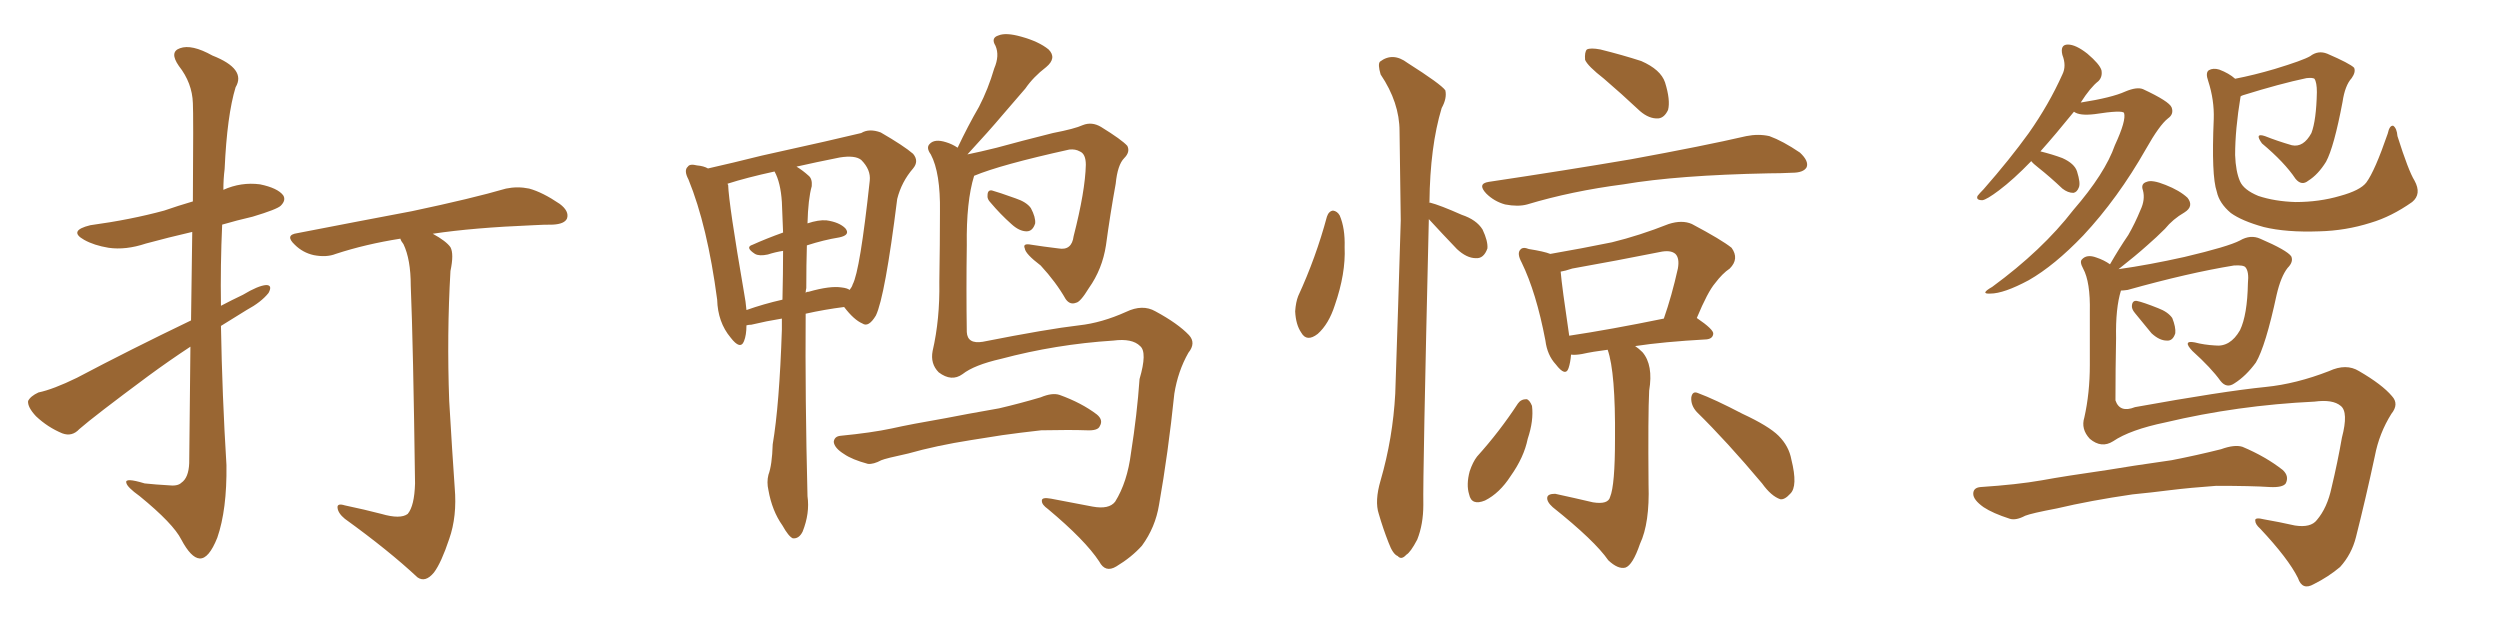 <svg xmlns="http://www.w3.org/2000/svg" xmlns:xlink="http://www.w3.org/1999/xlink" width="600" height="150"><path fill="#996633" padding="10" d="M45.70 83.20L45.70 83.20Q40.58 86.57 35.60 90.23L35.60 90.23Q22.56 99.90 19.04 102.98L19.04 102.98Q17.29 104.88 14.94 104.00L14.94 104.00Q11.43 102.54 8.64 99.90L8.64 99.90Q6.59 97.71 6.74 96.24L6.74 96.24Q7.32 95.07 9.23 94.19L9.23 94.19Q12.74 93.46 18.46 90.67L18.46 90.67Q31.20 83.94 45.85 76.90L45.85 76.90Q46.00 64.60 46.14 55.66L46.14 55.66Q40.43 56.98 35.01 58.45L35.01 58.45Q30.18 60.06 26.07 59.47L26.07 59.47Q22.56 58.89 20.21 57.57L20.21 57.57Q16.26 55.37 21.68 54.05L21.68 54.05Q31.35 52.73 39.40 50.54L39.40 50.54Q42.77 49.37 46.29 48.34L46.29 48.34Q46.44 27.39 46.29 24.76L46.29 24.76Q46.14 19.92 42.92 15.82L42.92 15.82Q40.58 12.45 43.21 11.57L43.21 11.57Q46.00 10.55 50.98 13.33L50.98 13.33Q59.18 16.55 56.54 20.95L56.54 20.95Q54.49 27.69 53.91 40.58L53.91 40.58Q53.61 42.92 53.61 45.56L53.61 45.56Q57.86 43.65 62.40 44.24L62.40 44.24Q66.65 45.12 67.97 46.88L67.97 46.88Q68.70 48.05 67.38 49.37L67.38 49.37Q66.50 50.24 60.64 52.00L60.64 52.00Q56.84 52.88 53.32 53.91L53.32 53.91Q52.88 63.57 53.03 73.39L53.03 73.39Q55.52 72.07 58.30 70.75L58.30 70.75Q61.96 68.55 63.87 68.41L63.87 68.41Q65.48 68.41 64.45 70.31L64.45 70.31Q62.70 72.51 59.18 74.41L59.18 74.41Q56.10 76.32 53.03 78.22L53.03 78.22Q53.32 94.92 54.35 111.62L54.35 111.62Q54.49 122.31 52.15 129.05L52.15 129.05Q50.10 134.18 47.90 134.03L47.90 134.03Q45.85 133.89 43.51 129.49L43.51 129.49Q41.60 125.68 33.54 119.09L33.54 119.09Q30.47 116.89 30.32 115.87L30.32 115.87Q29.88 114.55 34.72 116.02L34.72 116.02Q37.50 116.31 40.28 116.46L40.28 116.46Q42.63 116.75 43.51 115.87L43.51 115.87Q45.26 114.70 45.41 111.18L45.41 111.18Q45.56 95.65 45.70 83.20ZM91.55 123.34L91.55 123.34L91.55 123.34Q96.09 124.66 97.85 123.34L97.85 123.34Q99.46 121.44 99.61 116.02L99.61 116.02Q99.17 82.76 98.58 68.55L98.58 68.55Q98.58 62.26 96.83 58.59L96.83 58.59Q96.24 57.86 96.09 57.28L96.09 57.28Q87.74 58.59 80.57 60.94L80.57 60.94Q78.37 61.82 75.29 61.23L75.29 61.23Q72.66 60.64 70.75 58.74L70.75 58.74Q68.26 56.40 71.34 55.96L71.34 55.96Q86.43 53.03 98.88 50.68L98.88 50.68Q113.38 47.61 121.44 45.26L121.44 45.26Q124.22 44.68 127.00 45.26L127.00 45.26Q130.22 46.14 134.33 48.93L134.33 48.93Q136.67 50.68 136.08 52.44L136.08 52.44Q135.50 53.76 132.71 53.91L132.71 53.91Q130.37 53.91 128.03 54.05L128.03 54.05Q113.53 54.64 103.86 56.10L103.86 56.10Q107.08 57.86 108.11 59.33L108.11 59.33Q108.98 60.94 108.11 65.04L108.11 65.04Q107.23 80.27 107.81 96.24L107.81 96.24Q108.54 108.69 109.13 117.04L109.13 117.04Q109.72 123.93 107.81 129.35L107.81 129.35Q105.91 135.06 104.15 137.40L104.15 137.40Q102.10 139.89 100.20 138.57L100.20 138.57Q93.31 132.13 82.76 124.51L82.76 124.51Q81.15 123.19 81.01 121.88L81.01 121.88Q80.86 120.70 82.76 121.29L82.76 121.29Q87.60 122.31 91.55 123.34ZM187.65 76.46L187.65 76.46Q183.98 77.05 180.32 77.93L180.32 77.93Q179.74 77.93 179.15 78.08L179.15 78.08Q179.15 80.42 178.56 81.88L178.56 81.88Q177.69 84.08 175.34 81.01L175.34 81.01Q172.27 77.34 172.12 71.92L172.12 71.92Q169.78 54.20 165.23 43.07L165.23 43.07Q164.06 40.87 165.09 39.99L165.09 39.99Q165.53 39.26 167.29 39.70L167.29 39.70Q168.90 39.84 169.92 40.43L169.92 40.43Q175.78 39.11 182.81 37.35L182.81 37.35Q191.16 35.45 197.90 33.98L197.90 33.98Q203.03 32.81 206.69 31.93L206.69 31.93Q208.59 30.76 211.38 31.79L211.38 31.79Q216.94 35.01 219.14 36.91L219.14 36.91Q220.61 38.67 219.14 40.43L219.14 40.43Q216.36 43.65 215.33 47.75L215.33 47.75L215.33 47.75Q212.40 71.19 210.21 75.73L210.21 75.73Q208.45 78.66 206.98 77.64L206.98 77.64Q204.93 76.76 202.59 73.68L202.59 73.68Q197.90 74.27 193.36 75.29L193.36 75.29Q193.21 95.36 193.80 119.09L193.80 119.09Q194.38 123.19 192.63 127.59L192.63 127.59Q191.75 129.35 190.28 129.20L190.28 129.20Q189.26 128.76 187.79 126.12L187.79 126.12Q185.30 122.61 184.42 117.63L184.42 117.63Q183.98 115.72 184.42 113.96L184.42 113.96Q185.30 111.62 185.45 106.64L185.45 106.64Q187.06 97.12 187.65 79.10L187.65 79.10Q187.65 77.49 187.65 76.46ZM193.51 69.14L193.51 69.14Q193.36 69.73 193.36 70.31L193.36 70.31Q193.51 70.02 194.09 70.02L194.09 70.02Q199.22 68.55 202.00 68.99L202.00 68.99Q203.32 69.14 203.91 69.58L203.91 69.58Q204.49 68.85 204.64 68.26L204.64 68.26Q206.40 65.04 208.74 43.36L208.74 43.36Q209.03 40.72 206.69 38.38L206.69 38.38Q205.22 37.21 201.56 37.79L201.56 37.79Q195.70 38.96 191.16 39.99L191.16 39.99Q192.63 40.87 194.09 42.19L194.09 42.19Q194.97 42.92 194.82 44.68L194.82 44.68Q193.95 47.75 193.80 53.61L193.80 53.61Q196.44 52.73 198.34 52.88L198.34 52.88Q201.42 53.32 202.88 54.79L202.88 54.79Q204.20 56.40 201.42 56.98L201.42 56.98Q197.75 57.57 193.65 58.89L193.65 58.89Q193.51 63.43 193.51 69.14ZM187.65 48.49L187.65 48.49Q187.35 43.80 185.89 41.16L185.89 41.16Q179.15 42.63 174.61 44.09L174.61 44.09Q174.61 44.24 174.76 44.38L174.76 44.38Q174.90 48.93 178.56 70.17L178.56 70.17Q179.00 72.51 179.15 74.41L179.15 74.41Q183.25 72.95 187.79 71.92L187.79 71.92Q187.94 65.48 187.94 60.21L187.94 60.21Q186.04 60.50 184.28 61.08L184.28 61.08Q182.23 61.52 181.20 60.94L181.20 60.94Q178.71 59.33 180.62 58.74L180.62 58.74Q183.84 57.28 187.94 55.81L187.94 55.81Q187.79 51.71 187.65 48.49ZM237.74 48.63L237.74 48.63Q236.87 47.75 237.01 46.88L237.01 46.88Q237.01 45.56 238.04 45.70L238.04 45.70Q239.65 46.14 243.75 47.61L243.75 47.61Q246.39 48.49 247.41 49.95L247.41 49.95Q248.58 52.15 248.44 53.61L248.44 53.61Q247.85 55.52 246.39 55.52L246.39 55.52Q244.63 55.52 242.72 53.76L242.72 53.76Q240.09 51.42 237.74 48.63ZM231.01 89.79L231.01 89.79Q228.37 91.70 225.29 89.36L225.29 89.36Q223.24 87.30 223.83 84.23L223.83 84.23Q225.59 76.61 225.44 67.68L225.44 67.68Q225.59 58.30 225.59 50.83L225.59 50.83Q225.73 41.46 223.39 37.06L223.39 37.06Q222.22 35.45 223.10 34.57L223.10 34.57Q224.27 33.25 227.05 34.13L227.05 34.13Q228.52 34.57 229.83 35.45L229.83 35.45Q232.32 30.18 234.96 25.63L234.96 25.63Q237.16 21.39 238.62 16.41L238.62 16.41Q239.94 13.33 238.92 10.99L238.92 10.99Q237.74 9.08 239.65 8.50L239.65 8.50Q241.41 7.76 245.07 8.79L245.07 8.79Q249.32 9.96 251.66 11.87L251.66 11.87Q253.71 13.92 251.07 16.11L251.07 16.11Q248.00 18.46 246.09 21.24L246.09 21.24Q243.31 24.46 240.53 27.69L240.53 27.69Q237.45 31.35 232.18 37.06L232.18 37.06Q235.11 36.47 239.21 35.45L239.21 35.45Q245.07 33.84 252.69 31.93L252.69 31.93Q257.96 30.91 259.86 30.03L259.86 30.03Q262.06 29.15 264.26 30.47L264.26 30.47Q269.24 33.54 270.56 35.01L270.56 35.01Q271.29 36.47 269.82 37.94L269.82 37.94Q268.21 39.55 267.77 44.09L267.77 44.09Q266.46 51.27 265.43 58.89L265.43 58.89Q264.55 64.60 261.33 69.14L261.33 69.14Q259.28 72.51 258.25 72.66L258.25 72.66Q256.79 73.24 255.76 71.78L255.76 71.78Q253.42 67.68 249.76 63.72L249.76 63.72Q246.09 60.94 245.95 59.62L245.95 59.62Q245.36 58.30 247.56 58.74L247.56 58.74Q250.34 59.18 254.00 59.62L254.00 59.62Q257.23 60.21 257.67 56.69L257.67 56.69Q260.45 45.85 260.60 39.55L260.60 39.55Q260.60 36.91 259.13 36.33L259.13 36.33Q258.11 35.74 256.64 35.89L256.64 35.89Q240.09 39.55 233.79 42.19L233.79 42.19Q231.88 48.34 232.03 58.89L232.03 58.89Q231.88 69.43 232.03 79.69L232.03 79.69Q232.18 82.62 235.84 82.03L235.84 82.03Q251.37 78.96 258.98 78.08L258.98 78.08Q264.40 77.49 270.26 74.85L270.26 74.85Q274.22 72.95 277.29 74.71L277.29 74.71Q282.71 77.64 285.35 80.42L285.35 80.42Q287.11 82.32 285.21 84.67L285.21 84.67Q282.71 89.06 281.84 94.48L281.84 94.48Q280.37 108.69 278.17 121.14L278.17 121.14Q277.29 126.56 274.07 130.96L274.07 130.96Q271.58 133.74 267.92 135.94L267.92 135.94Q265.28 137.55 263.82 134.77L263.82 134.77Q260.45 129.64 251.51 122.17L251.51 122.17Q250.05 121.14 250.05 120.26L250.05 120.26Q249.90 119.24 252.25 119.68L252.25 119.68Q256.93 120.56 262.21 121.58L262.21 121.58Q266.16 122.31 267.63 120.41L267.63 120.41Q270.56 115.72 271.44 108.69L271.44 108.69Q272.90 99.46 273.49 90.97L273.49 90.97Q275.39 84.52 273.63 83.06L273.63 83.06Q271.73 81.15 267.19 81.74L267.19 81.74Q253.42 82.62 240.23 86.13L240.23 86.13Q233.79 87.60 231.01 89.79ZM233.06 105.62L233.06 105.62L233.06 105.62Q224.71 106.93 217.97 108.84L217.97 108.84Q212.55 110.01 211.52 110.45L211.52 110.45Q209.62 111.47 208.30 111.33L208.30 111.33Q204.49 110.30 202.59 108.98L202.59 108.98Q200.24 107.52 200.10 106.05L200.10 106.05Q200.24 104.74 201.71 104.59L201.71 104.59Q209.18 103.86 214.01 102.83L214.01 102.83Q218.55 101.81 227.05 100.34L227.05 100.34Q231.45 99.46 239.79 98.00L239.79 98.00Q244.78 96.83 249.76 95.36L249.76 95.36Q252.54 94.19 254.30 94.78L254.30 94.78Q259.57 96.68 263.23 99.46L263.23 99.46Q264.84 100.78 263.96 102.25L263.96 102.25Q263.53 103.42 260.74 103.27L260.74 103.27Q256.93 103.13 249.90 103.27L249.90 103.27Q244.63 103.86 240.53 104.44L240.53 104.44Q237.01 105.03 233.06 105.62ZM318.46 52.00L318.46 52.00Q318.90 50.68 319.92 50.54L319.92 50.54Q320.95 50.68 321.53 51.71L321.53 51.71Q322.85 54.79 322.71 59.33L322.71 59.33Q323.00 65.63 320.36 73.24L320.36 73.24Q318.90 77.78 316.26 80.13L316.26 80.13Q313.62 82.18 312.30 79.83L312.30 79.83Q310.99 77.93 310.84 74.71L310.84 74.71Q310.99 72.51 311.57 71.04L311.57 71.04Q315.82 61.82 318.46 52.00ZM342.92 52.59L342.92 52.59Q341.46 114.40 341.60 121.14L341.60 121.14Q341.60 125.83 340.14 129.49L340.14 129.49Q338.53 132.57 337.50 133.15L337.50 133.15Q336.33 134.47 335.45 133.45L335.45 133.45Q334.28 133.01 333.25 130.22L333.25 130.22Q331.93 126.86 330.91 123.34L330.91 123.34Q329.88 120.26 331.35 115.28L331.35 115.28Q334.28 105.18 334.86 94.48L334.86 94.48Q335.60 72.80 336.18 52.88L336.18 52.88Q336.04 41.60 335.89 31.49L335.89 31.49Q335.89 24.61 331.35 17.87L331.35 17.87Q330.62 15.38 331.20 14.79L331.20 14.79Q334.28 12.45 337.79 15.09L337.79 15.09Q345.85 20.21 346.88 21.68L346.88 21.68Q347.31 23.58 346.00 25.93L346.00 25.93Q343.21 35.16 343.07 48.49L343.07 48.49Q342.92 48.49 342.92 48.63L342.92 48.63Q343.07 48.49 343.21 48.63L343.21 48.63Q345.56 49.22 350.83 51.56L350.83 51.56Q354.35 52.73 355.81 55.08L355.81 55.08Q357.13 57.86 356.98 59.62L356.98 59.62Q356.10 62.11 354.20 61.96L354.20 61.96Q352.00 61.96 349.66 59.77L349.66 59.77Q346.14 56.10 342.92 52.59ZM384.96 18.90L384.96 18.90Q381.01 15.82 380.42 14.36L380.42 14.36Q380.27 12.45 380.86 11.87L380.86 11.87Q381.74 11.43 384.08 11.87L384.08 11.87Q389.36 13.18 393.90 14.65L393.90 14.65Q398.58 16.70 399.61 19.78L399.61 19.78Q400.93 24.02 400.34 26.37L400.34 26.37Q399.46 28.27 398.00 28.42L398.00 28.42Q395.80 28.56 393.60 26.66L393.60 26.66Q389.06 22.41 384.96 18.90ZM357.28 43.65L357.28 43.65Q375.88 40.87 391.41 38.23L391.41 38.23Q408.98 35.01 419.09 32.67L419.09 32.67Q422.02 32.08 424.66 32.67L424.66 32.67Q427.88 33.84 431.98 36.62L431.98 36.62Q434.18 38.67 433.59 40.14L433.59 40.14Q432.86 41.46 430.08 41.46L430.08 41.46Q427.29 41.60 424.51 41.60L424.51 41.60Q402.54 42.04 389.65 44.24L389.65 44.24Q377.20 45.85 366.50 49.07L366.50 49.07Q364.31 49.66 361.23 49.07L361.23 49.07Q358.59 48.34 356.69 46.44L356.69 46.44Q354.49 44.09 357.28 43.65ZM385.84 83.94L385.84 83.94Q382.32 84.38 379.69 84.96L379.69 84.96Q378.08 85.25 377.05 85.11L377.05 85.11Q376.90 87.01 376.46 88.33L376.46 88.33Q375.73 90.53 373.39 87.45L373.39 87.45Q371.34 85.25 370.90 81.74L370.90 81.74Q368.70 70.17 365.19 62.99L365.19 62.99Q364.01 60.79 364.89 59.91L364.89 59.91Q365.48 59.18 366.94 59.77L366.94 59.77Q370.61 60.35 372.07 60.94L372.07 60.94Q379.69 59.62 386.87 58.15L386.87 58.15Q393.46 56.54 400.49 53.76L400.49 53.76Q403.71 52.73 406.05 53.76L406.05 53.76Q413.23 57.57 415.58 59.47L415.58 59.47Q417.48 62.11 415.14 64.45L415.14 64.45Q413.38 65.63 411.62 67.97L411.62 67.97Q409.86 70.02 407.23 76.32L407.23 76.32Q411.33 79.10 411.18 80.13L411.18 80.13Q411.04 81.30 409.57 81.45L409.57 81.45Q399.17 82.03 392.43 83.06L392.43 83.06Q393.31 83.64 394.19 84.52L394.19 84.52Q396.83 87.60 395.80 93.75L395.80 93.75Q395.51 99.61 395.65 116.31L395.65 116.31Q395.95 125.54 393.60 130.52L393.60 130.52Q391.85 135.64 390.09 136.23L390.09 136.23Q388.33 136.67 385.99 134.47L385.99 134.47Q382.76 129.79 372.66 121.73L372.66 121.73Q371.19 120.41 371.34 119.38L371.34 119.38Q371.48 118.51 373.24 118.51L373.24 118.51Q377.93 119.53 382.32 120.56L382.32 120.56Q385.99 121.14 386.43 119.24L386.43 119.24Q387.60 116.46 387.60 105.32L387.60 105.32Q387.74 89.36 385.84 83.94ZM376.61 80.57L376.61 80.57Q386.43 79.10 399.32 76.46L399.32 76.46Q401.22 71.04 402.69 64.45L402.69 64.45Q403.13 61.96 402.10 60.94L402.10 60.94Q400.93 59.91 398.29 60.50L398.29 60.50Q388.04 62.55 377.34 64.45L377.34 64.45Q375.59 65.04 374.56 65.19L374.56 65.19Q374.85 68.70 376.61 80.57ZM364.31 96.83L364.31 96.83Q365.04 95.80 366.36 95.80L366.36 95.80Q367.09 95.95 367.68 97.41L367.68 97.41Q368.12 100.93 366.65 105.32L366.65 105.32Q365.77 109.72 362.55 114.26L362.55 114.26Q359.91 118.36 356.40 120.12L356.40 120.12Q353.17 121.44 352.59 118.65L352.59 118.65Q351.86 116.31 352.73 113.09L352.73 113.09Q353.47 110.89 354.49 109.57L354.49 109.57Q359.91 103.56 364.31 96.83ZM407.23 98.88L407.23 98.88L407.23 98.88Q405.76 97.27 405.91 95.36L405.91 95.36Q406.20 93.75 407.52 94.34L407.52 94.34Q411.47 95.80 418.21 99.32L418.21 99.32Q424.51 102.25 426.86 104.59L426.86 104.59Q429.35 107.08 429.93 110.30L429.93 110.30Q431.54 116.75 429.64 118.51L429.64 118.51Q428.32 119.97 427.29 119.82L427.29 119.82Q425.10 119.09 422.90 116.02L422.90 116.02Q414.40 105.91 407.23 98.88ZM487.50 38.67L487.50 38.67Q483.25 43.07 479.74 45.70L479.74 45.70Q476.81 47.90 475.78 48.05L475.78 48.05Q474.17 48.05 474.61 47.02L474.61 47.02Q475.05 46.44 476.07 45.41L476.07 45.41Q482.37 38.23 486.91 31.93L486.91 31.93Q491.75 25.05 494.97 17.87L494.97 17.87Q496.00 15.82 494.97 13.18L494.97 13.18Q494.38 10.69 496.29 10.69L496.29 10.69Q498.19 10.69 500.98 12.89L500.98 12.89Q503.91 15.38 504.35 16.85L504.35 16.85Q504.64 18.46 503.61 19.48L503.61 19.48Q501.71 20.95 499.37 24.61L499.37 24.61Q506.84 23.44 510.06 21.97L510.06 21.97Q512.84 20.80 514.31 21.39L514.31 21.39Q520.61 24.32 521.19 25.78L521.19 25.78Q521.78 27.39 520.31 28.42L520.31 28.42Q518.26 30.03 515.04 35.74L515.04 35.74Q508.30 47.61 499.95 56.54L499.95 56.54Q493.07 63.72 486.91 67.24L486.91 67.24Q480.91 70.46 477.69 70.46L477.69 70.46Q475.05 70.61 478.13 68.85L478.13 68.85Q490.14 60.06 497.61 50.39L497.61 50.39Q505.22 41.60 507.57 34.86L507.57 34.86Q510.35 28.86 509.77 27.10L509.77 27.10Q509.33 26.37 502.73 27.39L502.73 27.39Q499.07 27.83 497.75 26.81L497.75 26.81Q493.36 32.23 489.70 36.33L489.70 36.33Q492.63 37.06 494.97 37.94L494.97 37.94Q497.90 39.26 498.49 41.16L498.49 41.16Q499.37 43.95 498.93 44.97L498.93 44.97Q498.49 46.14 497.61 46.29L497.61 46.29Q496.29 46.29 494.97 45.26L494.97 45.26Q492.04 42.48 489.26 40.28L489.26 40.28Q487.94 39.26 487.50 38.67ZM579.49 43.36L579.49 43.36Q581.25 46.58 578.91 48.49L578.91 48.49Q573.93 52.00 568.95 53.47L568.95 53.47Q562.94 55.37 556.64 55.52L556.64 55.52Q548.73 55.81 543.31 54.49L543.31 54.49Q538.04 53.03 535.40 51.12L535.40 51.12Q532.62 48.78 532.03 46.00L532.03 46.00Q530.71 42.19 531.30 28.56L531.30 28.56Q531.45 24.02 529.98 19.48L529.98 19.48Q529.25 17.43 530.13 16.85L530.13 16.85Q531.15 16.26 532.62 16.70L532.62 16.70Q534.96 17.58 536.43 18.90L536.43 18.90Q540.97 18.02 545.95 16.55L545.95 16.55Q552.69 14.50 554.44 13.48L554.44 13.48Q556.35 12.01 558.54 12.89L558.54 12.89Q563.96 15.23 564.99 16.26L564.99 16.26Q565.43 17.29 564.40 18.75L564.40 18.75Q562.79 20.51 562.21 24.46L562.21 24.46Q560.16 35.30 558.25 38.82L558.25 38.82Q556.35 41.89 554.00 43.36L554.00 43.36Q552.39 44.68 550.93 42.92L550.93 42.92Q548.29 38.96 542.87 34.42L542.87 34.42Q540.97 31.79 543.60 32.67L543.60 32.67Q546.53 33.84 550.05 34.86L550.05 34.86Q552.83 35.45 554.74 31.93L554.74 31.93Q555.91 28.86 556.05 22.12L556.05 22.12Q556.05 19.78 555.47 18.90L555.47 18.90Q555.03 18.60 553.56 18.75L553.56 18.75Q547.27 20.07 538.33 22.85L538.33 22.85Q537.89 23.00 537.74 23.14L537.74 23.14Q536.43 31.05 536.43 37.21L536.43 37.21Q536.57 41.16 537.60 43.51L537.60 43.51Q538.48 45.56 541.99 47.02L541.99 47.02Q545.95 48.34 550.93 48.49L550.93 48.49Q556.64 48.49 561.62 47.02L561.62 47.02Q566.46 45.70 567.92 43.80L567.92 43.80Q569.97 41.02 573.05 32.08L573.05 32.08Q573.49 30.03 574.37 30.18L574.37 30.18Q575.24 30.76 575.39 32.67L575.39 32.67Q578.03 41.02 579.49 43.36ZM512.40 75.15L512.40 75.15Q511.52 74.12 511.67 73.24L511.67 73.24Q511.82 72.07 512.84 72.22L512.84 72.22Q514.31 72.51 517.97 73.97L517.97 73.97Q520.31 74.85 521.34 76.32L521.34 76.32Q522.22 78.52 522.07 79.98L522.07 79.98Q521.48 81.88 520.02 81.74L520.02 81.74Q518.26 81.74 516.36 79.98L516.36 79.98Q514.31 77.49 512.40 75.15ZM507.13 105.91L507.13 105.91Q504.35 107.67 501.56 105.32L501.56 105.32Q499.37 102.98 500.24 100.20L500.24 100.20Q501.56 94.34 501.56 87.60L501.56 87.60Q501.56 80.57 501.56 74.85L501.56 74.85Q501.71 67.68 499.95 64.45L499.95 64.45Q499.07 62.84 499.66 62.26L499.66 62.26Q500.83 60.94 503.17 61.82L503.17 61.82Q504.93 62.40 506.40 63.43L506.40 63.43Q508.59 59.62 510.79 56.40L510.79 56.40Q512.40 53.61 513.72 50.39L513.72 50.39Q514.89 47.90 514.31 45.70L514.31 45.70Q513.72 44.09 515.19 43.65L515.19 43.65Q516.50 43.07 519.73 44.38L519.73 44.38Q523.10 45.70 525 47.46L525 47.46Q526.61 49.51 524.27 50.98L524.27 50.98Q521.48 52.59 519.58 54.93L519.58 54.93Q517.53 56.98 515.33 58.89L515.33 58.89Q512.55 61.38 508.45 64.60L508.45 64.60Q515.77 63.57 524.27 61.67L524.27 61.67Q534.81 59.18 537.60 57.71L537.60 57.71Q540.09 56.25 542.43 57.28L542.43 57.28Q548.88 60.06 549.90 61.52L549.90 61.52Q550.49 62.84 549.02 64.31L549.02 64.31Q547.41 66.36 546.39 70.75L546.39 70.75Q543.75 83.06 541.41 87.01L541.41 87.01Q539.06 90.23 536.28 91.99L536.28 91.99Q534.38 93.31 532.91 91.41L532.91 91.41Q530.71 88.33 526.17 84.23L526.17 84.23Q523.68 81.59 526.76 82.18L526.76 82.18Q528.96 82.76 531.59 82.91L531.59 82.91Q535.25 83.35 537.60 79.25L537.60 79.25Q539.36 75.59 539.50 67.97L539.50 67.97Q539.79 65.19 538.92 64.16L538.92 64.16Q538.48 63.57 536.13 63.72L536.13 63.72Q525.29 65.48 510.64 69.58L510.64 69.58Q509.62 69.73 509.03 69.73L509.03 69.73Q507.71 73.97 507.86 81.15L507.86 81.15Q507.71 88.62 507.71 96.09L507.71 96.09Q508.74 99.17 512.40 97.71L512.40 97.71Q533.50 93.90 543.75 92.87L543.75 92.87Q551.07 92.14 558.98 89.06L558.98 89.06Q563.09 87.16 566.16 89.06L566.16 89.06Q571.73 92.29 574.07 95.07L574.07 95.07Q575.83 96.97 573.93 99.32L573.93 99.32Q571.00 104.00 569.97 109.42L569.97 109.42Q567.77 119.68 565.43 128.91L565.43 128.91Q564.40 133.01 561.62 136.08L561.62 136.08Q558.84 138.43 555.32 140.19L555.32 140.19Q552.54 141.80 551.51 138.72L551.51 138.72Q549.17 134.03 542.43 126.86L542.43 126.86Q541.26 125.83 541.26 124.95L541.26 124.95Q541.11 124.07 543.46 124.66L543.46 124.66Q546.83 125.24 550.78 126.12L550.78 126.12Q554.59 126.71 556.05 124.80L556.05 124.80Q558.54 121.88 559.57 117.04L559.57 117.04Q561.04 110.89 562.06 105.03L562.06 105.03Q563.67 98.88 561.77 97.41L561.77 97.41Q559.86 95.80 555.47 96.39L555.47 96.39Q537.01 97.27 519.73 101.37L519.73 101.37Q511.23 103.13 507.13 105.91ZM511.82 118.65L511.82 118.65L511.82 118.65Q501.71 120.12 493.65 122.02L493.65 122.02Q487.50 123.19 486.04 123.78L486.04 123.78Q483.84 124.95 482.37 124.51L482.37 124.51Q478.27 123.19 476.07 121.73L476.07 121.73Q473.58 119.97 473.58 118.51L473.58 118.51Q473.58 117.04 475.34 116.89L475.34 116.89Q484.13 116.31 489.99 115.28L489.99 115.28Q495.56 114.26 505.81 112.79L505.81 112.79Q510.94 111.91 521.19 110.45L521.19 110.45Q527.20 109.28 533.06 107.81L533.06 107.81Q536.28 106.64 538.18 107.23L538.18 107.23Q543.75 109.57 547.85 112.79L547.85 112.79Q549.46 114.26 548.58 116.02L548.58 116.02Q547.85 117.04 544.78 116.89L544.78 116.89Q540.38 116.60 531.88 116.60L531.88 116.60Q525.73 117.04 520.90 117.63L520.90 117.63Q516.36 118.21 511.82 118.65Z"/></svg>